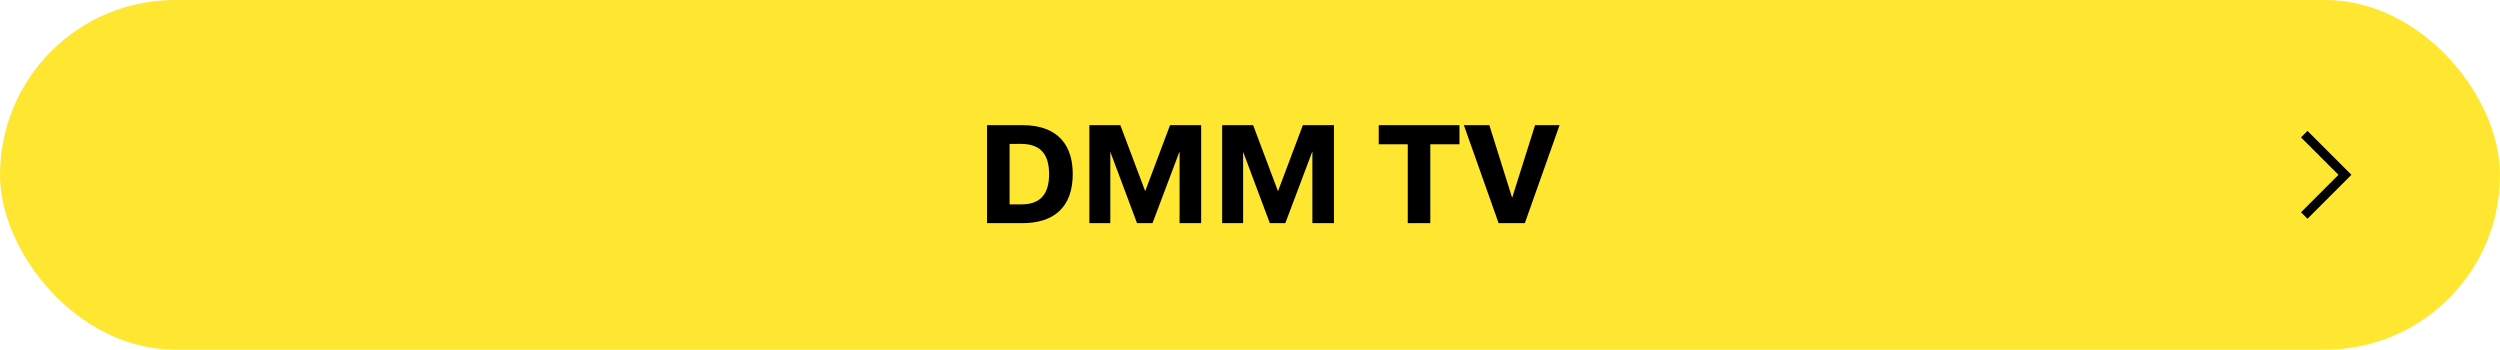 <svg id="レイヤー_1" data-name="レイヤー 1" xmlns="http://www.w3.org/2000/svg" viewBox="0 0 820 114.683"><defs><style>.cls-1{fill:#ffe731;}.cls-2{fill:none;stroke:#000;stroke-miterlimit:10;stroke-width:3px;}</style></defs><rect class="cls-1" width="820" height="114.683" rx="57.341"/><path d="M323.746,41.042h11.558c12.238,0,16.558,7.158,16.558,16.037,0,10.799-6.079,16.117-16.558,16.117H323.746ZM331.144,47.2V67.038h3.88c5.959,0,9.078-3.08,9.078-9.919,0-5.879-2.279-9.919-9.158-9.919Z"/><path d="M357.306,41.042h10.159l8.158,21.676,8.158-21.676H393.98V73.196h-7.078V49.64l-8.879,23.557h-5.079L364.185,49.8V73.196h-6.879Z"/><path d="M400.866,41.042h10.158l8.158,21.676,8.159-21.676H437.54V73.196h-7.079V49.64L421.583,73.196h-5.079L407.745,49.8V73.196h-6.879Z"/><path d="M461.745,47.321h-9.518V41.042h26.476v6.279h-9.559v25.875h-7.399Z"/><path d="M480.147,41.042h8.358l7.479,23.836,7.519-23.836h8.038L500.144,73.196h-8.599Z"/><polyline class="cls-2" points="755.796 43.993 769.145 57.341 755.796 70.69"/></svg>